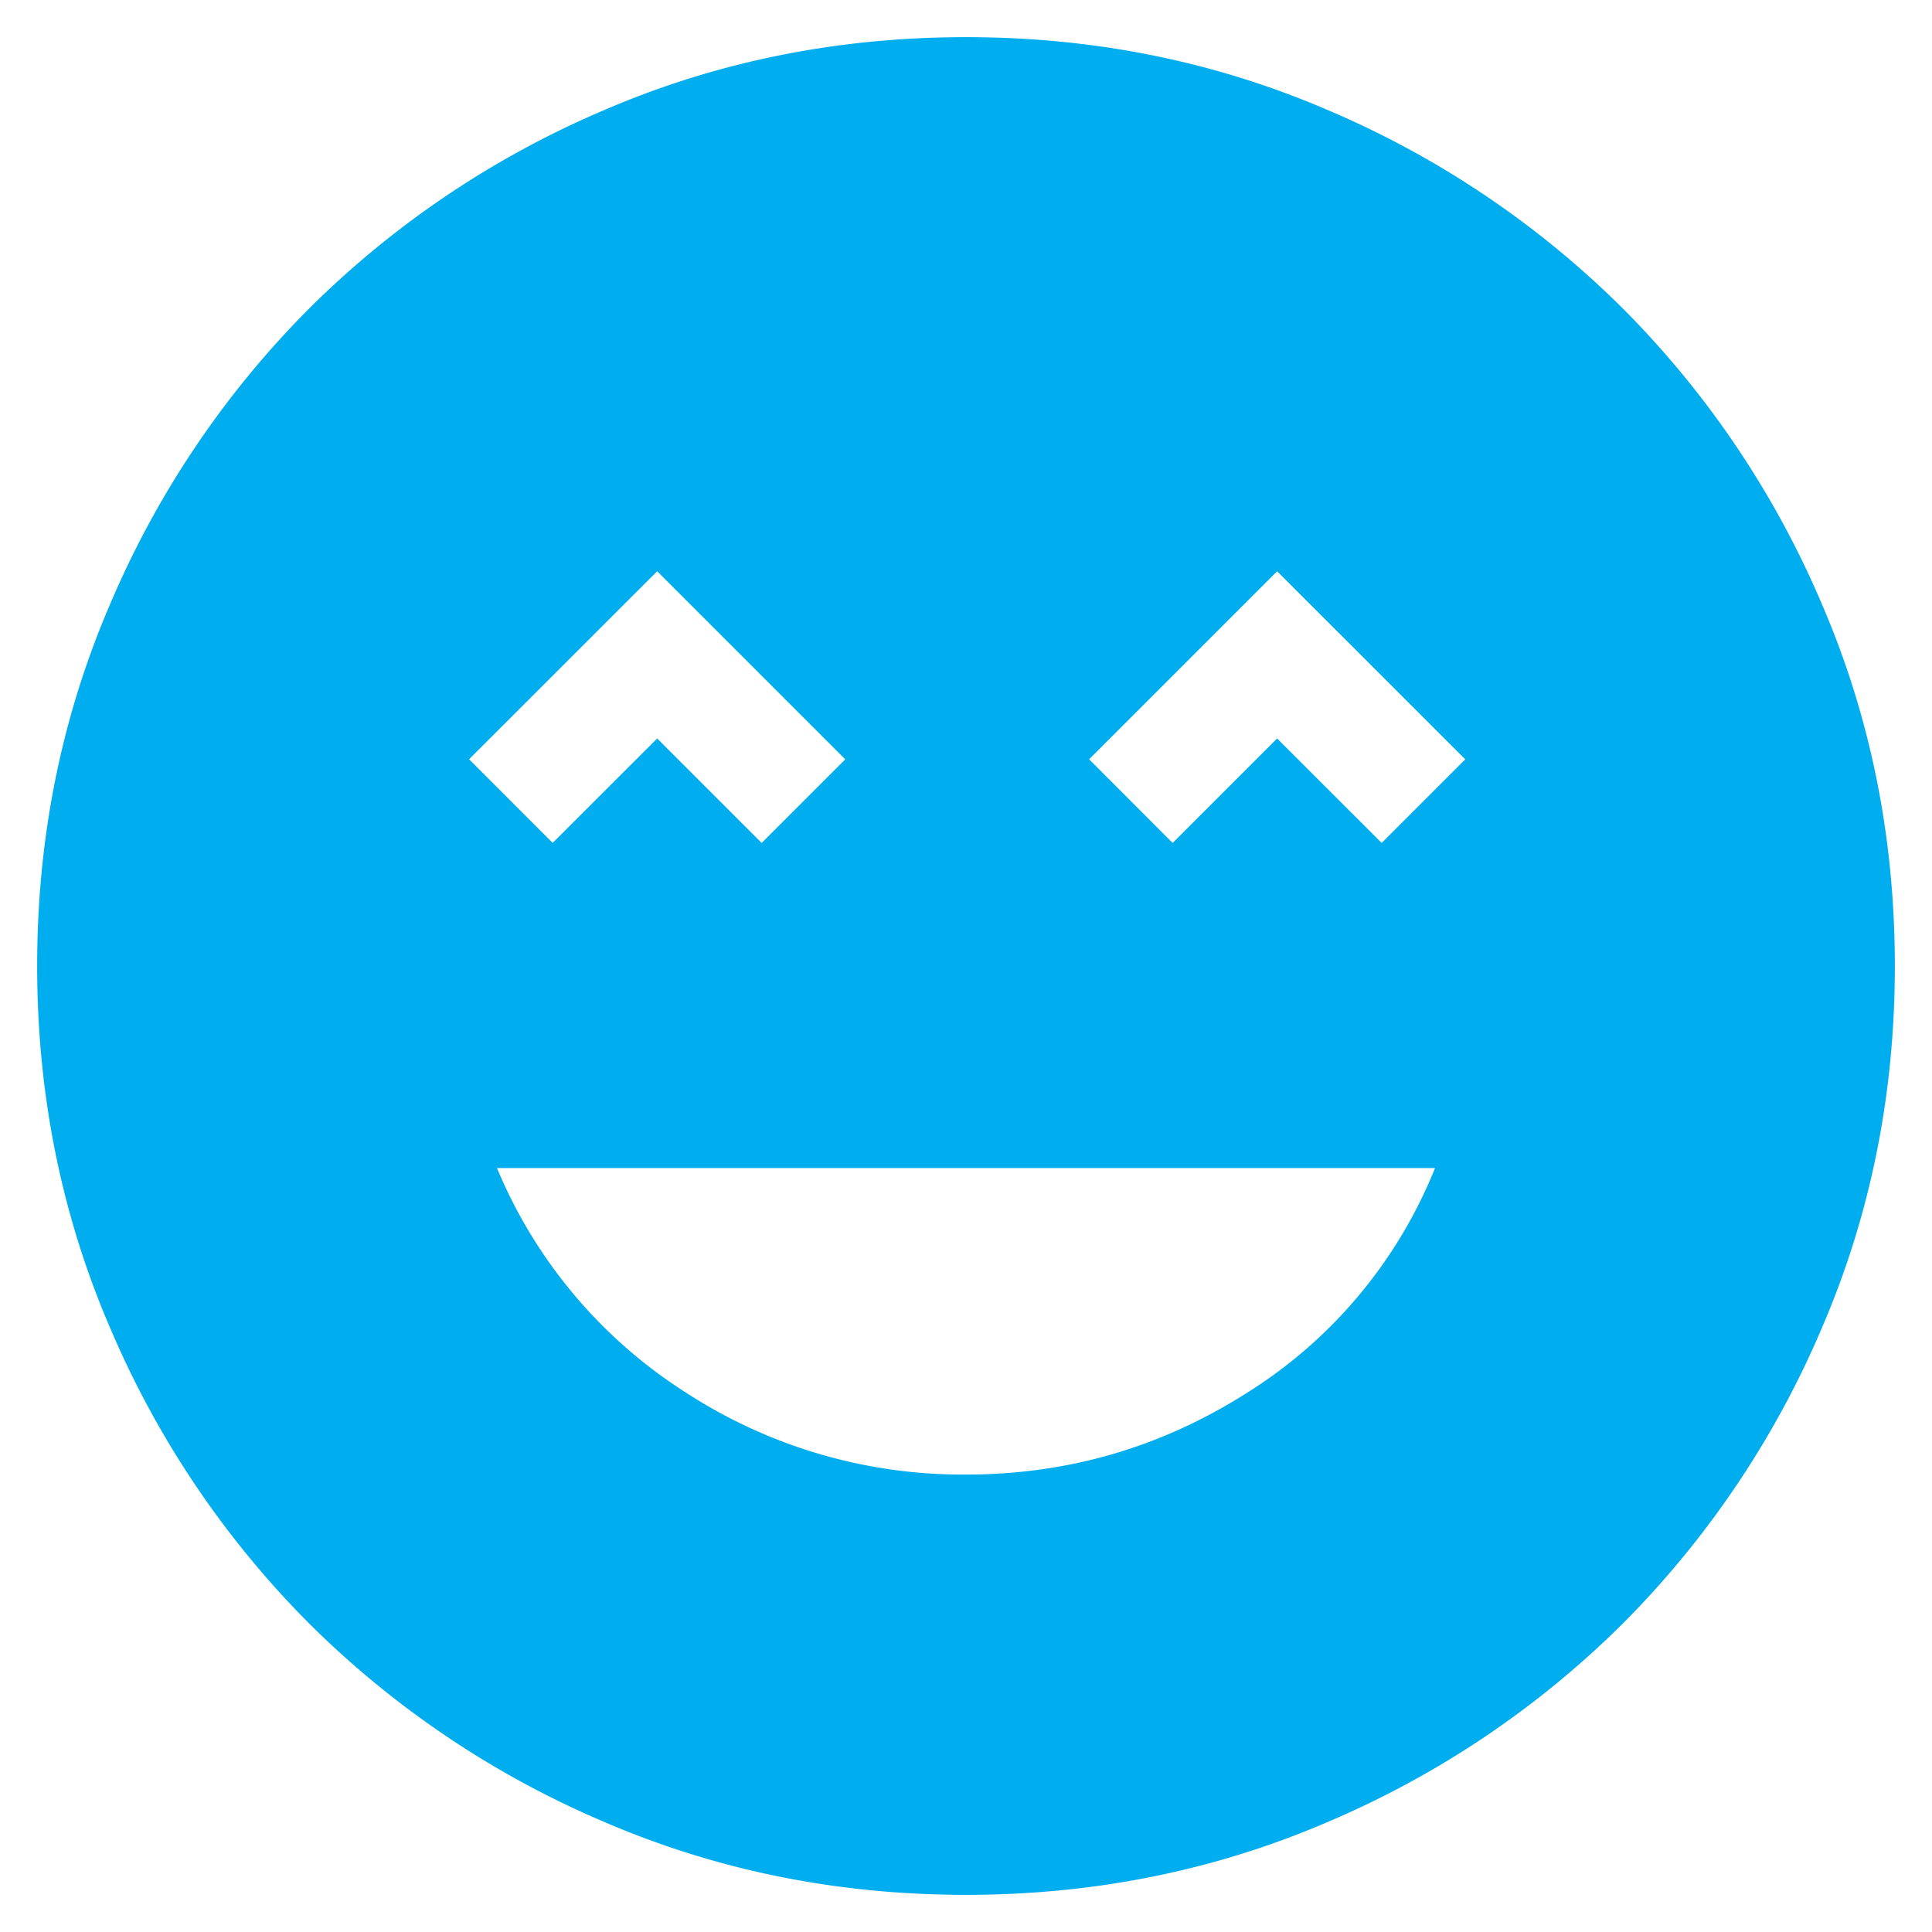 <svg width="26" height="26" fill="none" xmlns="http://www.w3.org/2000/svg"><path d="M13 19.844c1.375 0 2.64-.37 3.797-1.11a6.362 6.362 0 002.515-3.015H6.688a6.575 6.575 0 002.532 3.015 6.831 6.831 0 003.78 1.11zm-5.563-8.5l1.407-1.406 1.406 1.406 1.125-1.125-2.531-2.531-2.531 2.53 1.125 1.126zm8.344 0l1.406-1.406 1.407 1.406 1.125-1.125-2.532-2.531-2.53 2.53 1.124 1.126zM13 25.5c-1.73 0-3.354-.328-4.875-.984a12.622 12.622 0 01-3.969-2.672 12.624 12.624 0 01-2.672-3.969C.828 16.355.5 14.729.5 13c0-1.73.328-3.354.984-4.875a12.623 12.623 0 012.672-3.969 12.623 12.623 0 013.969-2.672C9.645.828 11.271.5 13 .5c1.73 0 3.354.328 4.875.984a12.624 12.624 0 013.969 2.672 12.622 12.622 0 012.672 3.969c.656 1.52.984 3.146.984 4.875 0 1.73-.328 3.354-.984 4.875a12.623 12.623 0 01-2.672 3.969 12.623 12.623 0 01-3.969 2.672c-1.52.656-3.146.984-4.875.984z" fill="#00AEEF"/></svg>